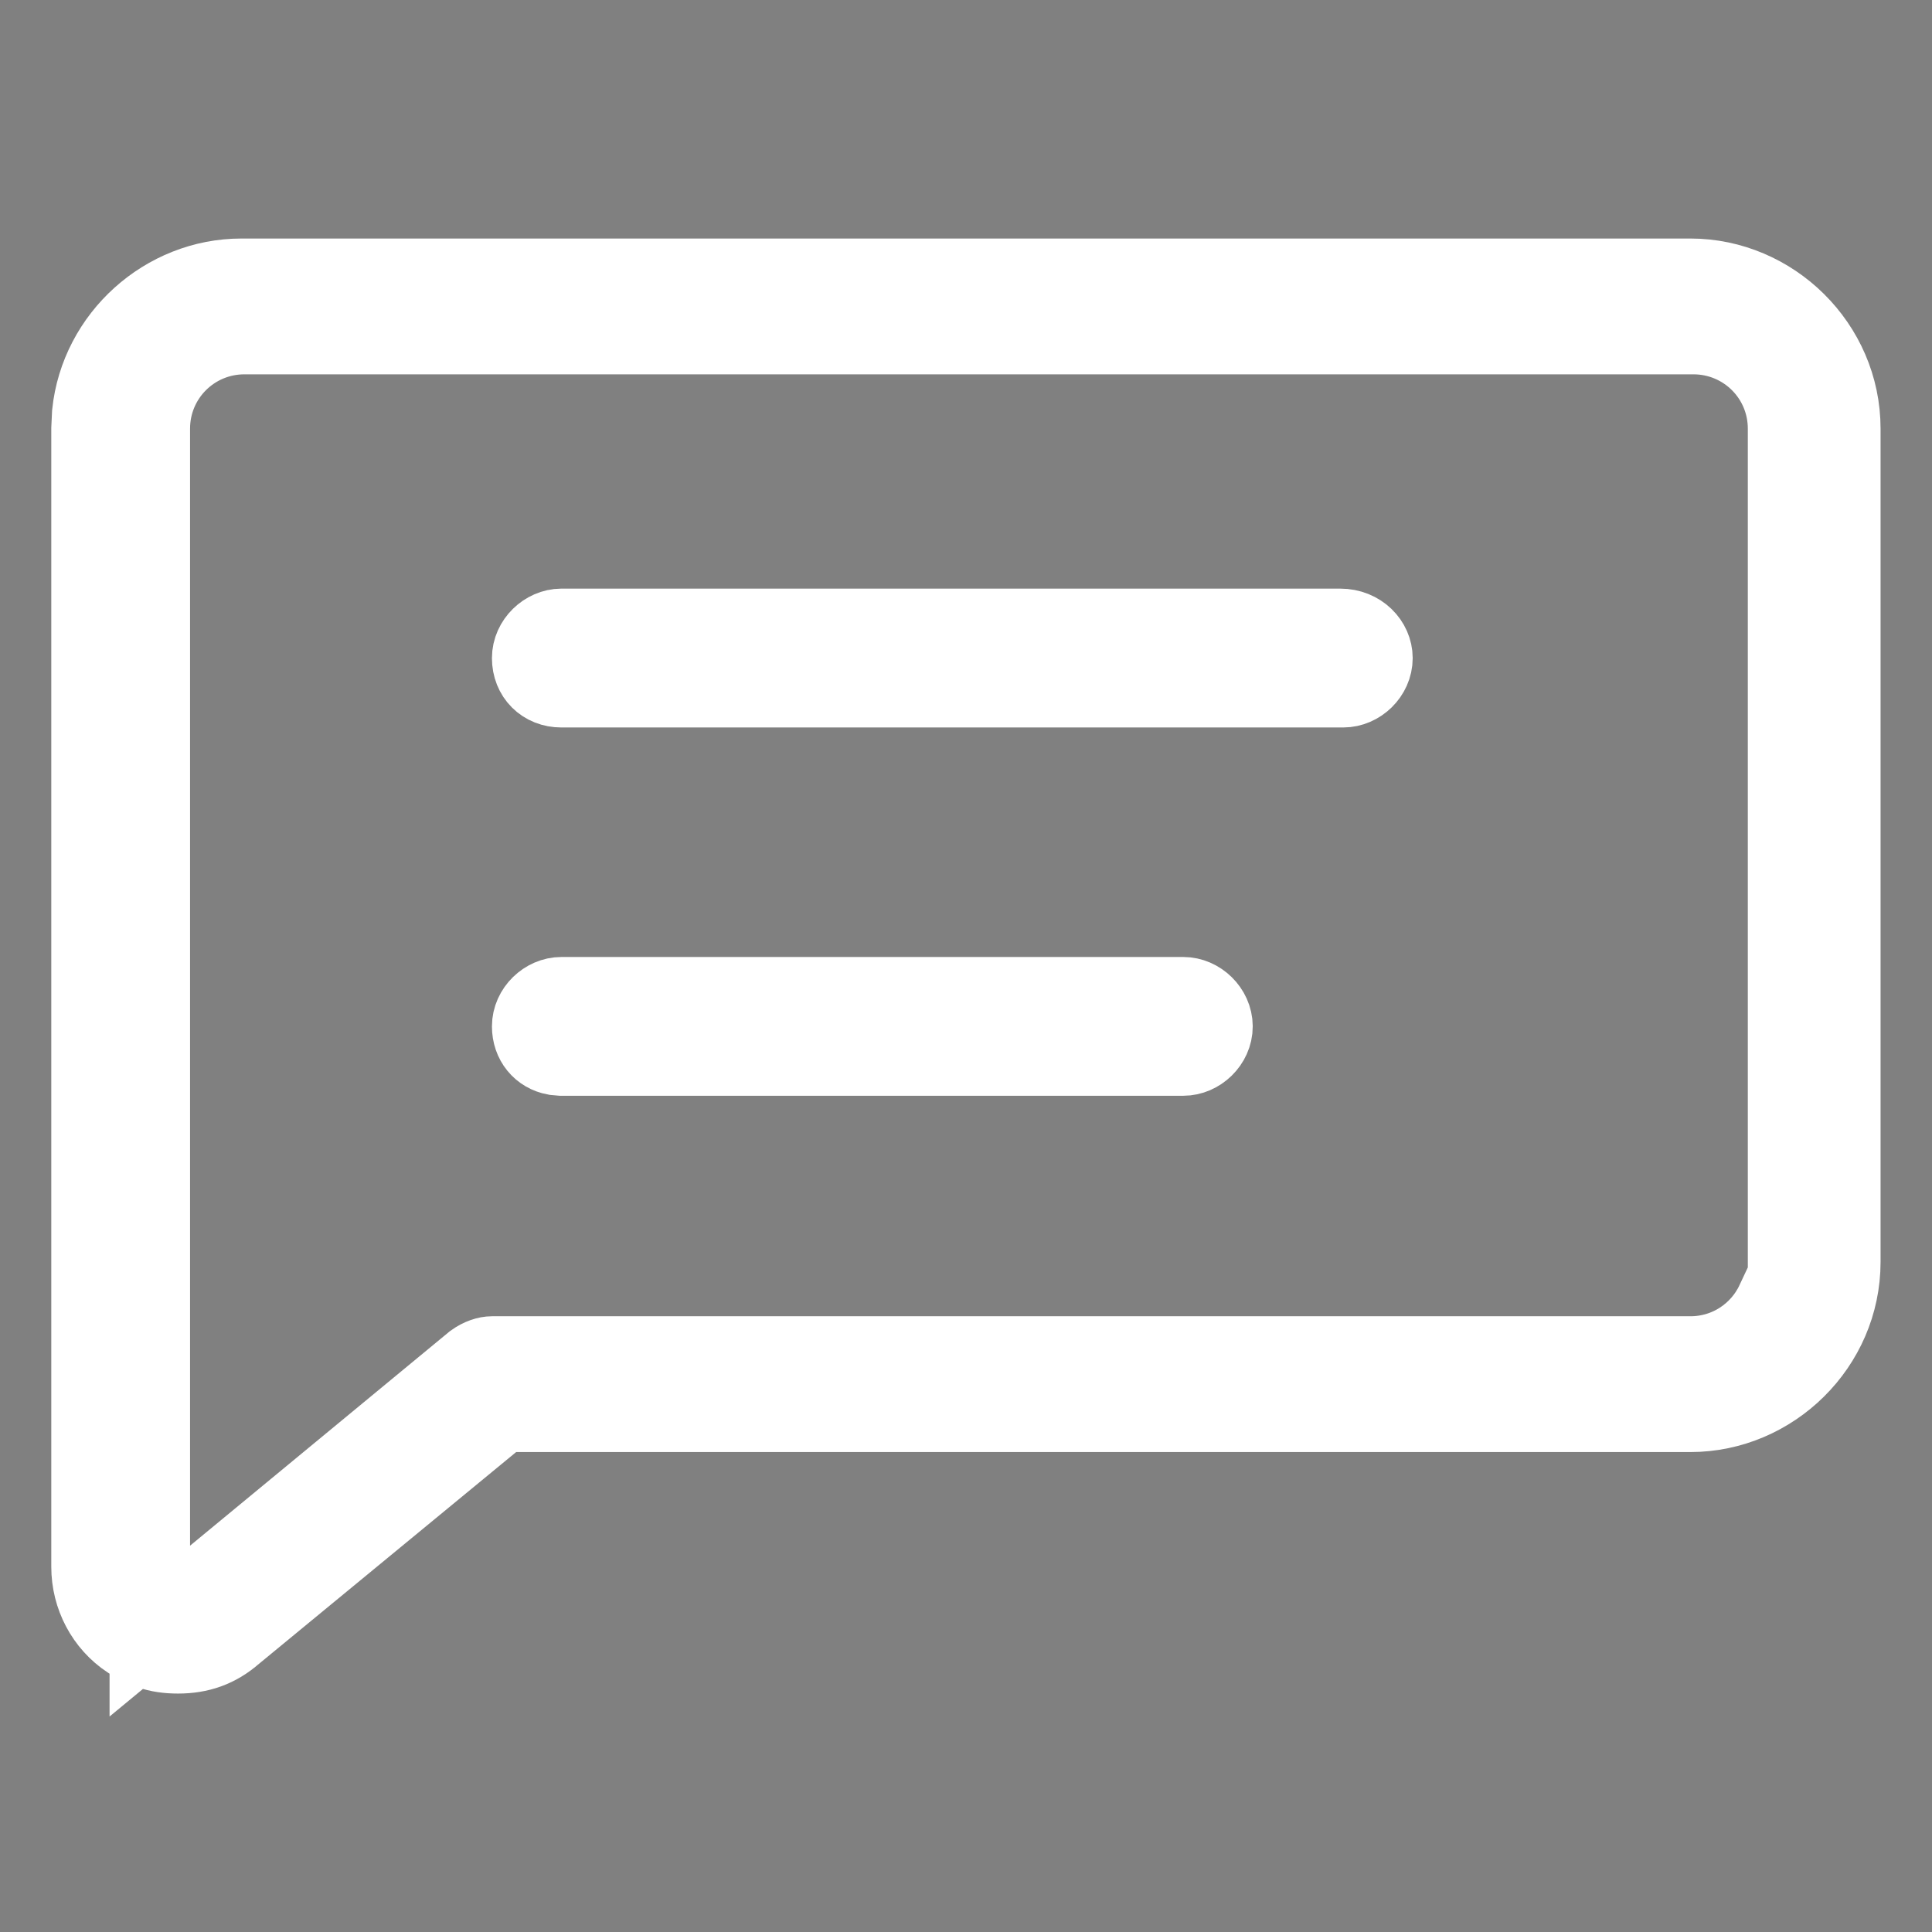 <svg width="24" height="24" viewBox="0 0 24 24" fill="none" xmlns="http://www.w3.org/2000/svg">
    <rect x="0" y="0" width="24" height="24" fill="#808080" stroke="none"/>
    <path d="M6.974 7.812H16.648C16.888 7.812 17.049 7.991 17.049 8.175C17.049 8.372 16.875 8.537 16.686 8.537H6.974C6.762 8.537 6.611 8.386 6.611 8.175C6.611 7.978 6.786 7.813 6.974 7.812Z" fill="#111928" stroke="white"/>
    <path d="M6.974 12.388H14.699C14.887 12.388 15.061 12.553 15.062 12.75C15.062 12.947 14.887 13.112 14.699 13.112H6.974L6.897 13.105C6.727 13.074 6.611 12.935 6.611 12.75C6.611 12.553 6.786 12.388 6.974 12.388Z" fill="#111928" stroke="white"/>
    <path d="M2.999 3.463H20.999C22.003 3.463 22.861 4.294 22.861 5.325V15.676C22.861 16.707 22.003 17.538 20.999 17.538H6.232L6.094 17.652L2.906 20.277L2.9 20.281L2.895 20.286C2.693 20.463 2.475 20.538 2.212 20.538C2.087 20.538 1.974 20.523 1.866 20.485L1.761 20.44L1.748 20.435L1.613 20.359C1.315 20.162 1.137 19.825 1.137 19.463V5.325L1.146 5.135C1.244 4.194 2.058 3.463 2.999 3.463ZM3.037 4.15C2.386 4.15 1.861 4.674 1.861 5.325V20.262L2.68 19.586L5.895 16.932C5.974 16.875 6.055 16.851 6.111 16.851H20.999C21.471 16.851 21.875 16.575 22.062 16.176H22.212V5.325C22.212 4.674 21.688 4.151 21.037 4.15H3.037Z" fill="#111928" stroke="white"/>
</svg>
